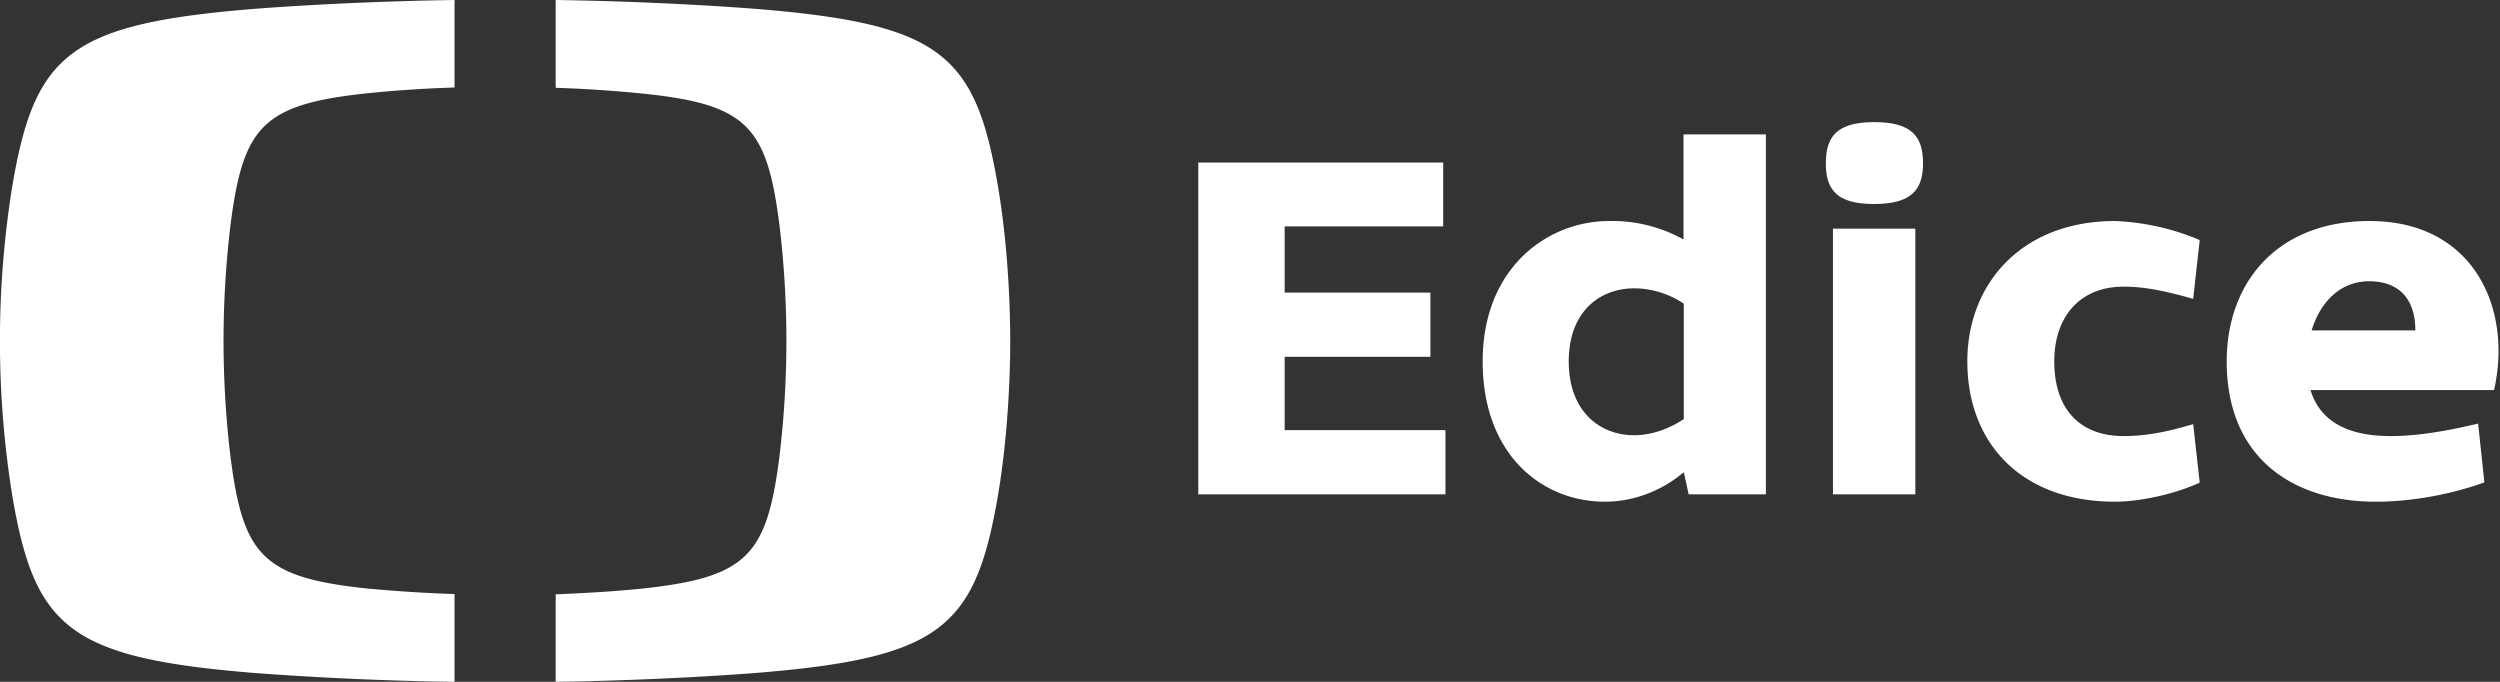 <svg xmlns="http://www.w3.org/2000/svg" width="88" height="24"><rect width="100%" height="100%" fill="#333333" stroke="none"/><g fill="#FFF" fill-rule="evenodd"><path d="M8.97.31C11.35.13 13.92.03 16 0v3.08c-.99.03-2.1.1-3.13.21-3.64.39-4.32 1.18-4.76 4.66a34.1 34.1 0 000 8.1c.44 3.48 1.12 4.27 4.76 4.66 1.04.1 2.14.17 3.13.2V24a115.9 115.9 0 01-7.03-.31c-6.53-.53-7.75-1.58-8.54-6.26a34.3 34.3 0 010-10.86C1.22 1.9 2.43.84 8.97.31M35.56 12c0 1.4-.1 3.48-.43 5.43-.8 4.68-2.01 5.73-8.55 6.26-2.37.18-4.94.28-7.02.31v-3.08c.98-.04 2.09-.1 3.12-.21 3.64-.4 4.32-1.18 4.76-4.67a34.03 34.03 0 000-8.09C27 4.47 26.32 3.68 22.68 3.3a45.67 45.67 0 00-3.12-.21V0c2.08.03 4.65.13 7.02.31 6.54.53 7.76 1.58 8.55 6.26.33 1.95.43 4.02.43 5.43"/><path fill-rule="nonzero" d="M50.88 17.4v-2.26h-5.66v-2.58h5.13V10.3h-5.13V7.97h5.58V5.72h-8.62V17.4h8.7zm5.62.26c.95 0 1.96-.35 2.77-1.04l.17.78h2.72V4.73h-2.9v3.7a5.15 5.15 0 00-2.62-.65c-2.16 0-4.45 1.64-4.45 4.94 0 3.32 2.12 4.94 4.3 4.94zm1.02-2.34c-1.2 0-2.3-.83-2.3-2.6 0-1.76 1.1-2.57 2.3-2.57.58 0 1.2.17 1.75.54v4.06c-.55.37-1.17.57-1.75.57zm8.45-8.14c1.31 0 1.72-.5 1.72-1.43 0-.95-.4-1.45-1.72-1.45-1.3 0-1.7.5-1.7 1.45 0 .94.4 1.43 1.7 1.43zm1.45 10.22V8.05h-2.9v9.35h2.9zm7.03.26c.83 0 2.03-.24 2.98-.67l-.23-2.06c-.88.26-1.62.42-2.45.42-1.52 0-2.44-.93-2.44-2.63 0-1.59.92-2.63 2.44-2.63.76 0 1.5.16 2.45.43l.23-2.07a8.5 8.5 0 00-2.98-.67c-3.3 0-5.2 2.22-5.2 4.94 0 2.88 1.9 4.94 5.2 4.94zm9.17 0c1.28 0 2.67-.26 3.83-.68l-.22-2.07c-1.13.27-2.16.44-3.08.44-1.44 0-2.47-.47-2.82-1.62h6.46c.65-2.84-.69-5.95-4.38-5.95-3.28 0-5.03 2.19-5.03 4.94 0 3.46 2.4 4.94 5.24 4.94zm1.4-6.03h-3.65c.3-.99 1-1.73 2.03-1.73.95 0 1.62.53 1.62 1.73z"/></g></svg>